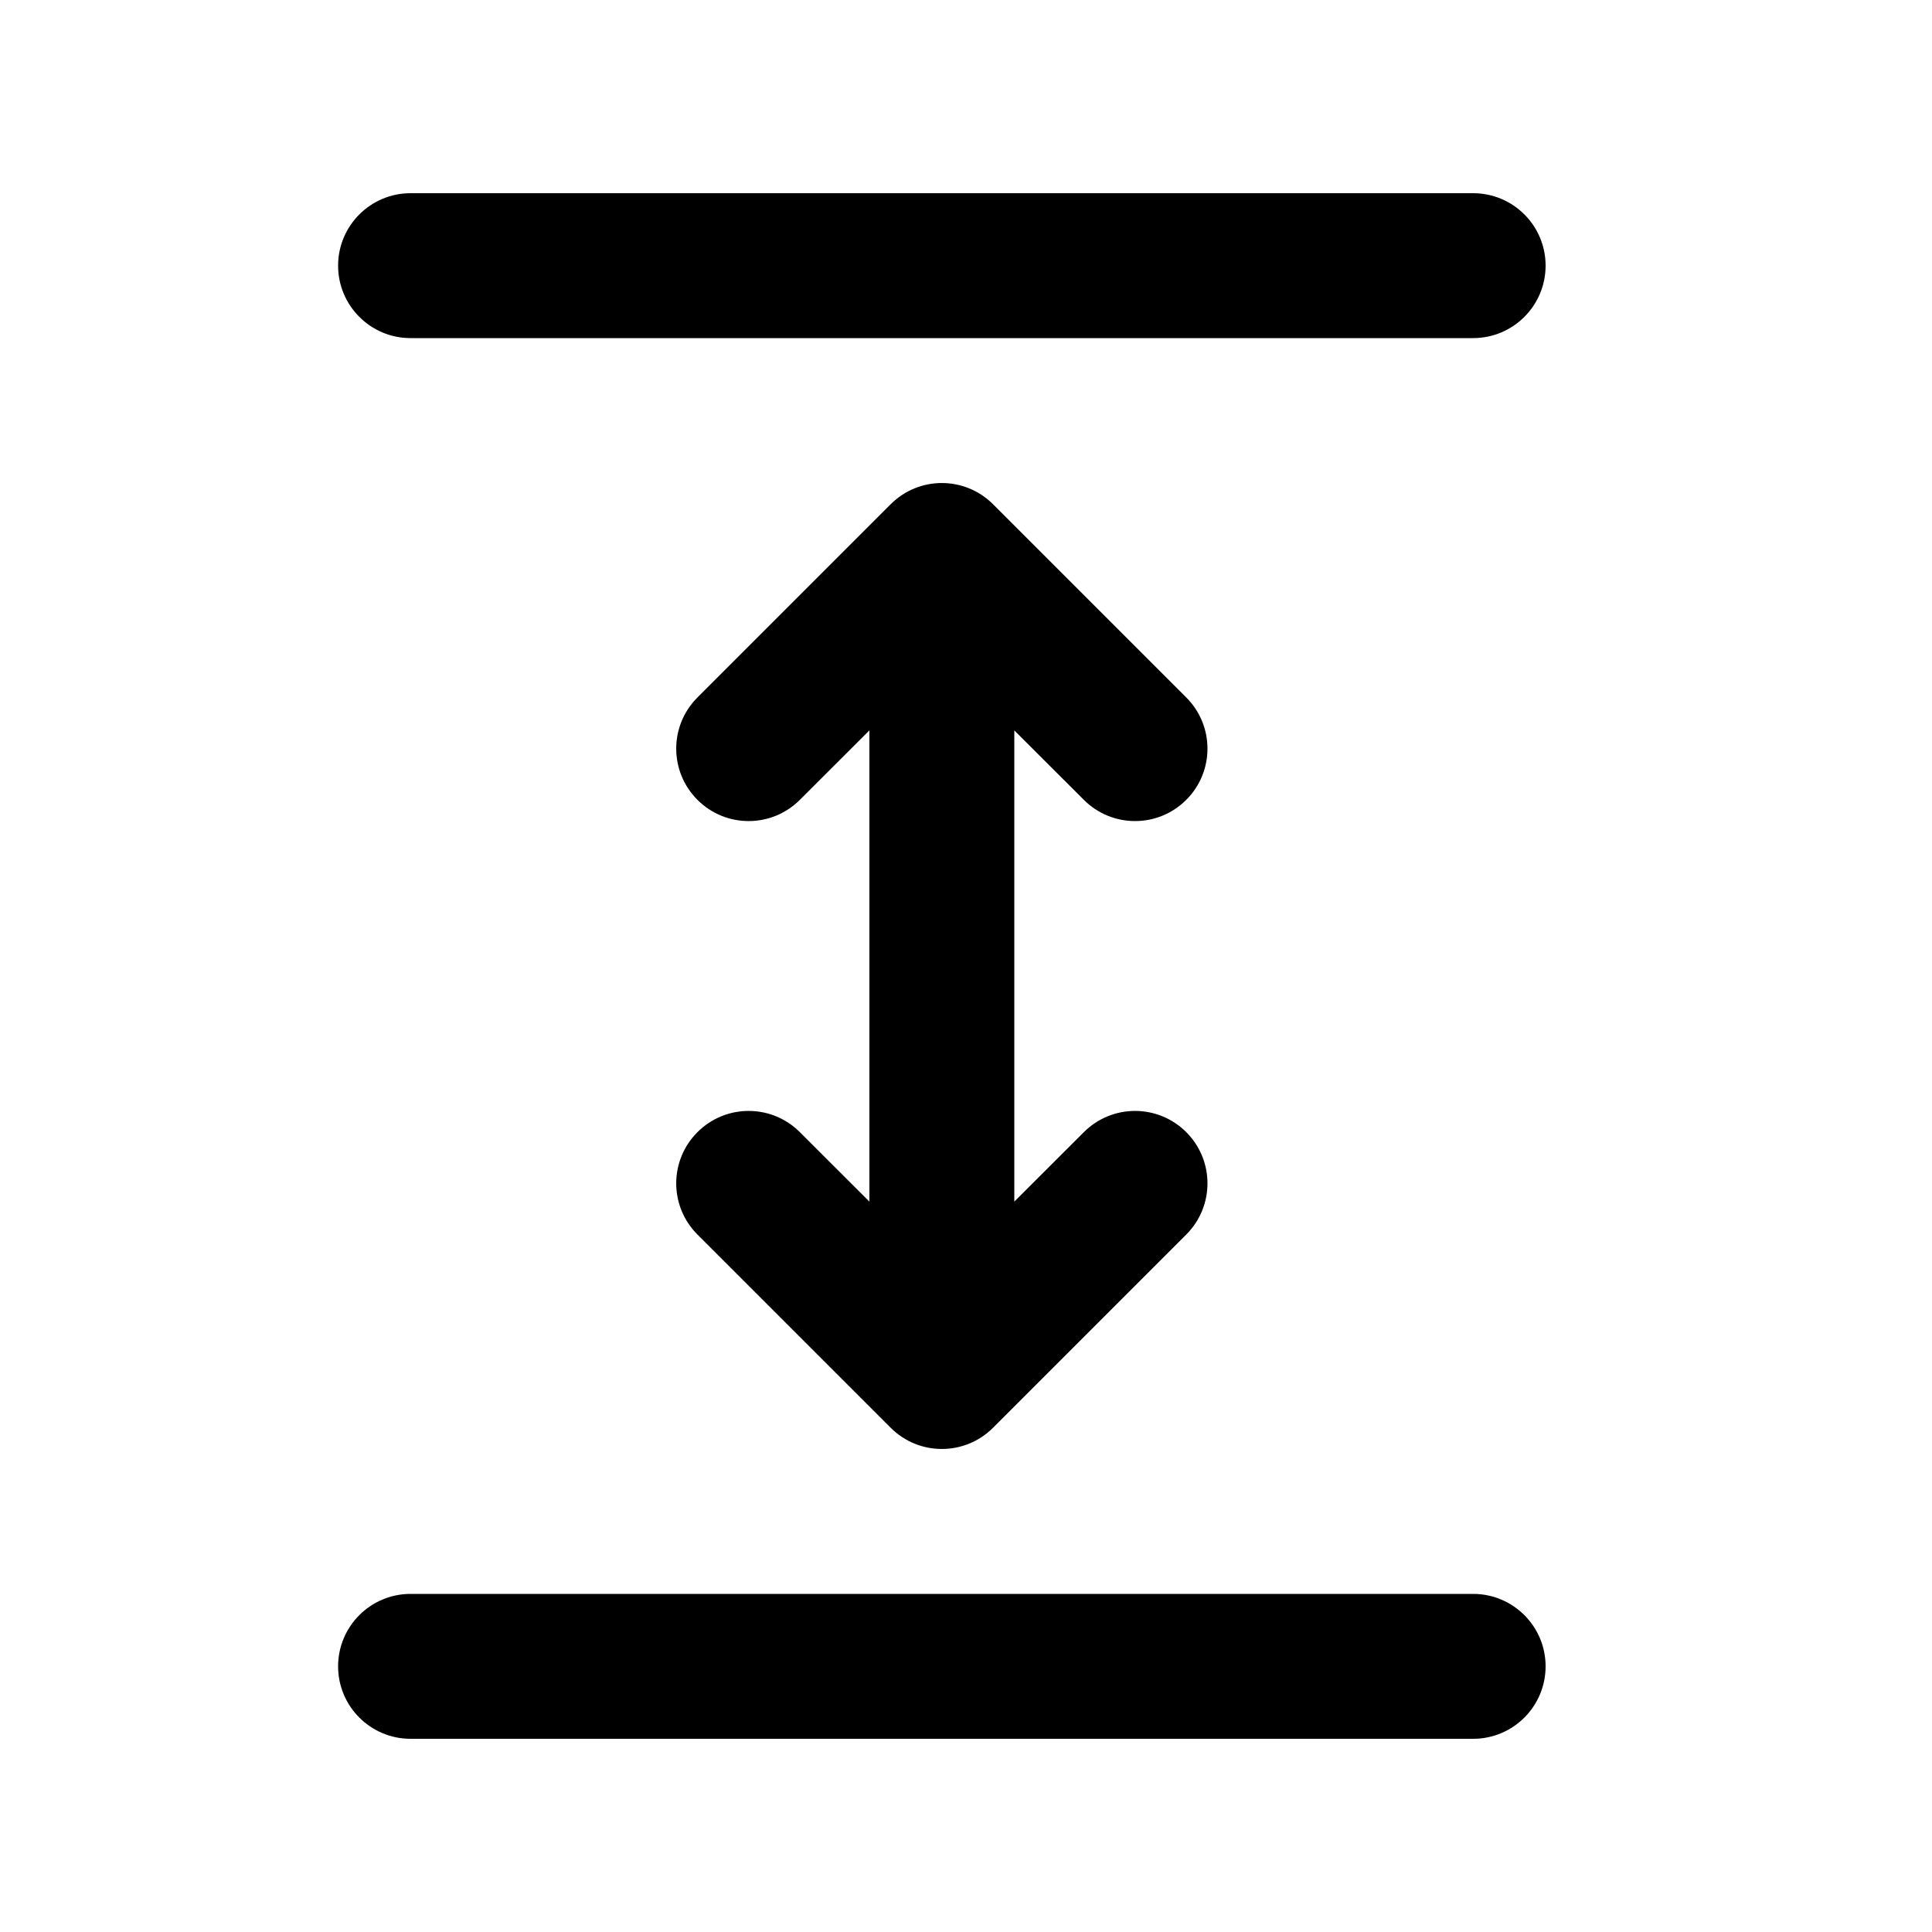 <svg xmlns="http://www.w3.org/2000/svg" viewBox="0 0 20 20" fill="none"><path d="M4.25 2C3.836 2 3.5 2.336 3.5 2.75C3.5 3.164 3.836 3.5 4.25 3.5H15.25C15.664 3.5 16 3.164 16 2.75C16 2.336 15.664 2 15.25 2H4.25ZM4.25 16.5C3.836 16.5 3.5 16.836 3.5 17.25C3.5 17.664 3.836 18 4.25 18H15.25C15.664 18 16 17.664 16 17.25C16 16.836 15.664 16.5 15.25 16.5H4.25ZM10.28 14.78L12.28 12.78C12.573 12.487 12.573 12.013 12.28 11.72C11.987 11.427 11.513 11.427 11.22 11.72L10.5 12.439V7.561L11.22 8.28C11.513 8.573 11.987 8.573 12.28 8.28C12.573 7.987 12.573 7.513 12.28 7.22L10.28 5.22C9.987 4.927 9.513 4.927 9.22 5.22L7.22 7.22C6.927 7.513 6.927 7.987 7.22 8.28C7.513 8.573 7.987 8.573 8.28 8.28L9 7.561V12.439L8.28 11.72C7.987 11.427 7.513 11.427 7.22 11.72C6.927 12.013 6.927 12.487 7.22 12.78L9.22 14.78C9.513 15.073 9.987 15.073 10.28 14.78Z" fill="currentColor"/></svg>